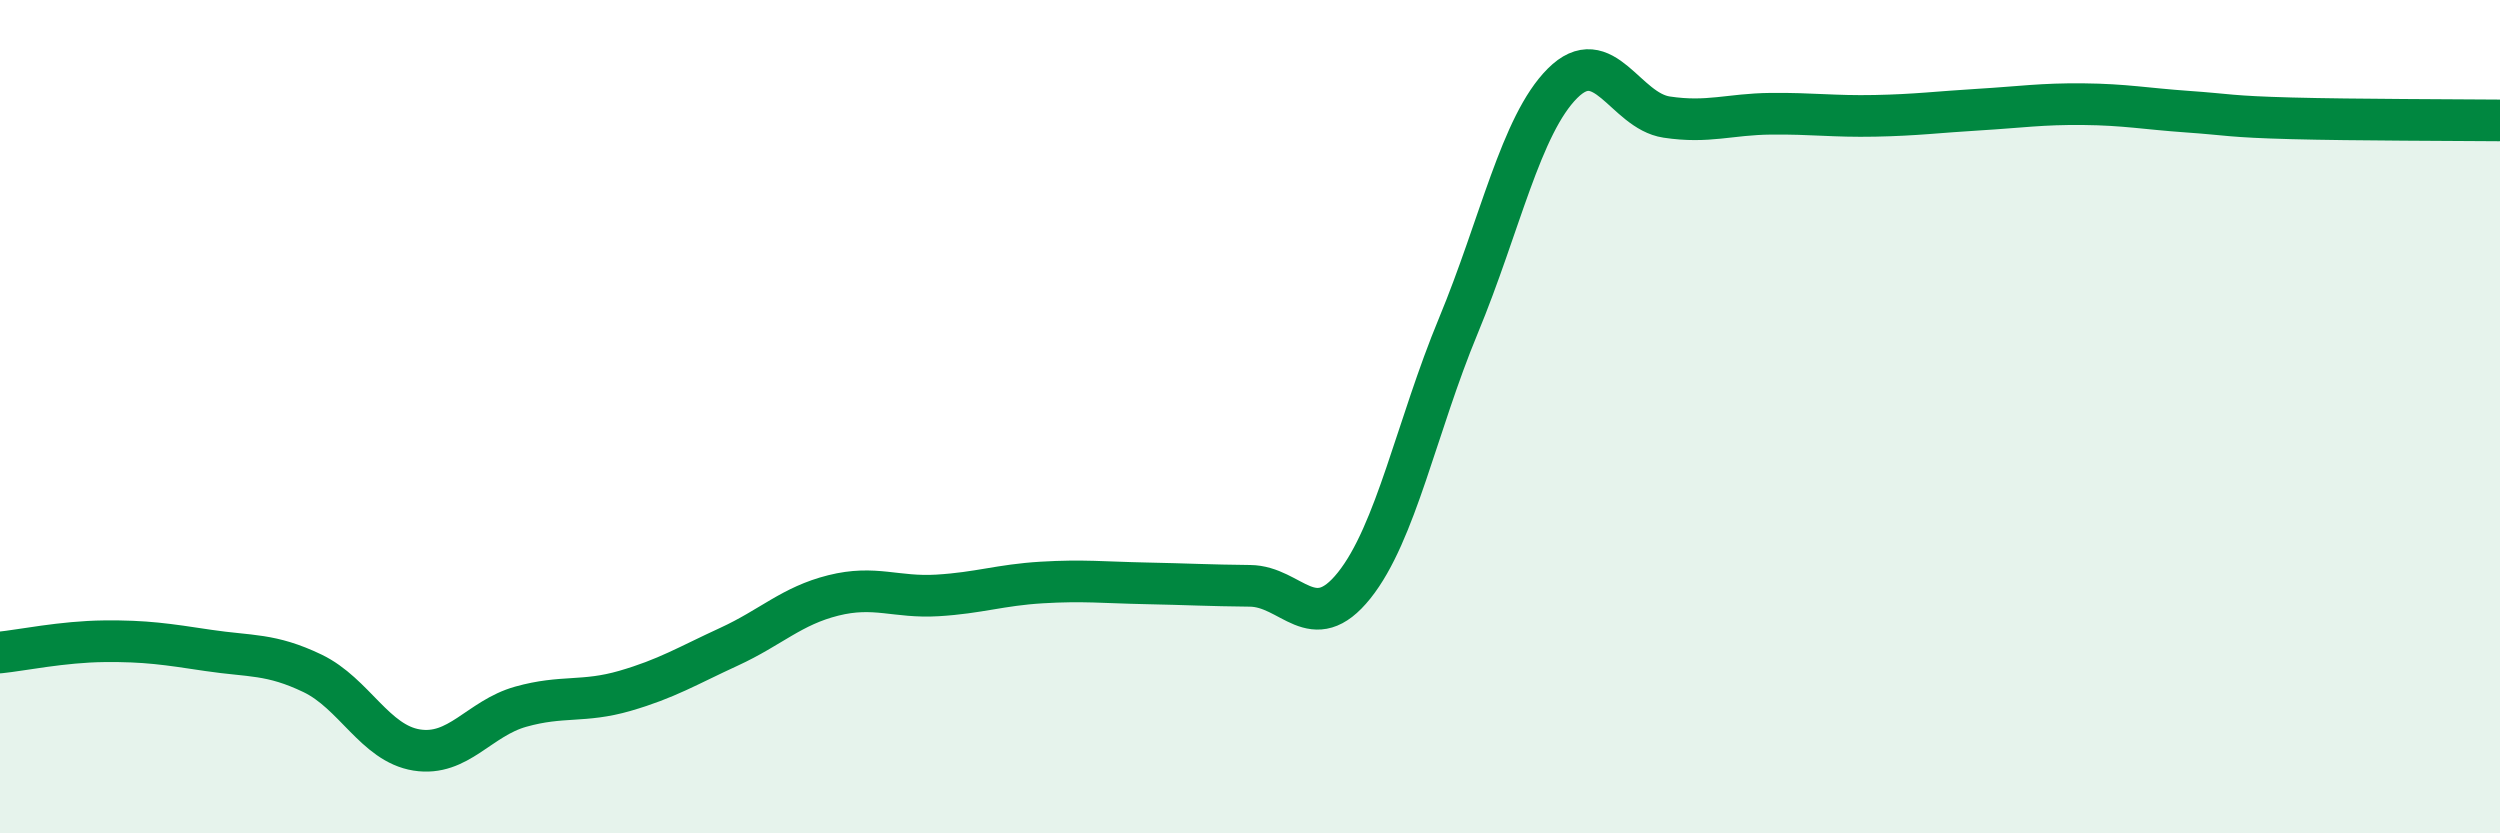 
    <svg width="60" height="20" viewBox="0 0 60 20" xmlns="http://www.w3.org/2000/svg">
      <path
        d="M 0,15.66 C 0.5,15.61 1.5,15.4 2.5,15.39 C 3.5,15.38 4,15.46 5,15.61 C 6,15.76 6.5,15.68 7.5,16.16 C 8.5,16.64 9,17.84 10,18 C 11,18.16 11.5,17.24 12.5,16.96 C 13.5,16.68 14,16.87 15,16.58 C 16,16.29 16.5,15.98 17.5,15.52 C 18.5,15.06 19,14.54 20,14.29 C 21,14.04 21.5,14.35 22.5,14.29 C 23.5,14.23 24,14.04 25,13.98 C 26,13.92 26.5,13.98 27.5,14 C 28.5,14.02 29,14.05 30,14.06 C 31,14.07 31.5,15.3 32.5,14.05 C 33.5,12.8 34,10.23 35,7.82 C 36,5.41 36.5,3 37.5,2 C 38.5,1 39,2.66 40,2.81 C 41,2.96 41.5,2.74 42.5,2.73 C 43.5,2.72 44,2.8 45,2.78 C 46,2.76 46.5,2.69 47.5,2.63 C 48.5,2.57 49,2.49 50,2.5 C 51,2.51 51.5,2.61 52.5,2.68 C 53.5,2.75 53.5,2.8 55,2.84 C 56.5,2.88 59,2.88 60,2.89L60 20L0 20Z"
        fill="#008740"
        opacity="0.1"
        stroke-linecap="round"
        stroke-linejoin="round"
      />
      <path
        d="M 0,15.66 C 0.5,15.61 1.5,15.4 2.5,15.39 C 3.5,15.38 4,15.46 5,15.61 C 6,15.76 6.5,15.68 7.5,16.16 C 8.5,16.64 9,17.84 10,18 C 11,18.16 11.5,17.24 12.5,16.96 C 13.5,16.68 14,16.87 15,16.58 C 16,16.29 16.5,15.98 17.5,15.52 C 18.5,15.06 19,14.54 20,14.29 C 21,14.04 21.5,14.35 22.5,14.29 C 23.5,14.23 24,14.04 25,13.98 C 26,13.92 26.5,13.98 27.5,14 C 28.5,14.02 29,14.05 30,14.06 C 31,14.07 31.5,15.3 32.5,14.05 C 33.5,12.8 34,10.23 35,7.82 C 36,5.41 36.5,3 37.5,2 C 38.5,1 39,2.66 40,2.81 C 41,2.96 41.5,2.74 42.5,2.73 C 43.5,2.72 44,2.8 45,2.78 C 46,2.76 46.5,2.69 47.5,2.63 C 48.5,2.57 49,2.49 50,2.5 C 51,2.51 51.5,2.61 52.5,2.68 C 53.5,2.75 53.5,2.8 55,2.84 C 56.5,2.88 59,2.88 60,2.89"
        stroke="#008740"
        stroke-width="1"
        fill="none"
        stroke-linecap="round"
        stroke-linejoin="round"
      />
    </svg>
  